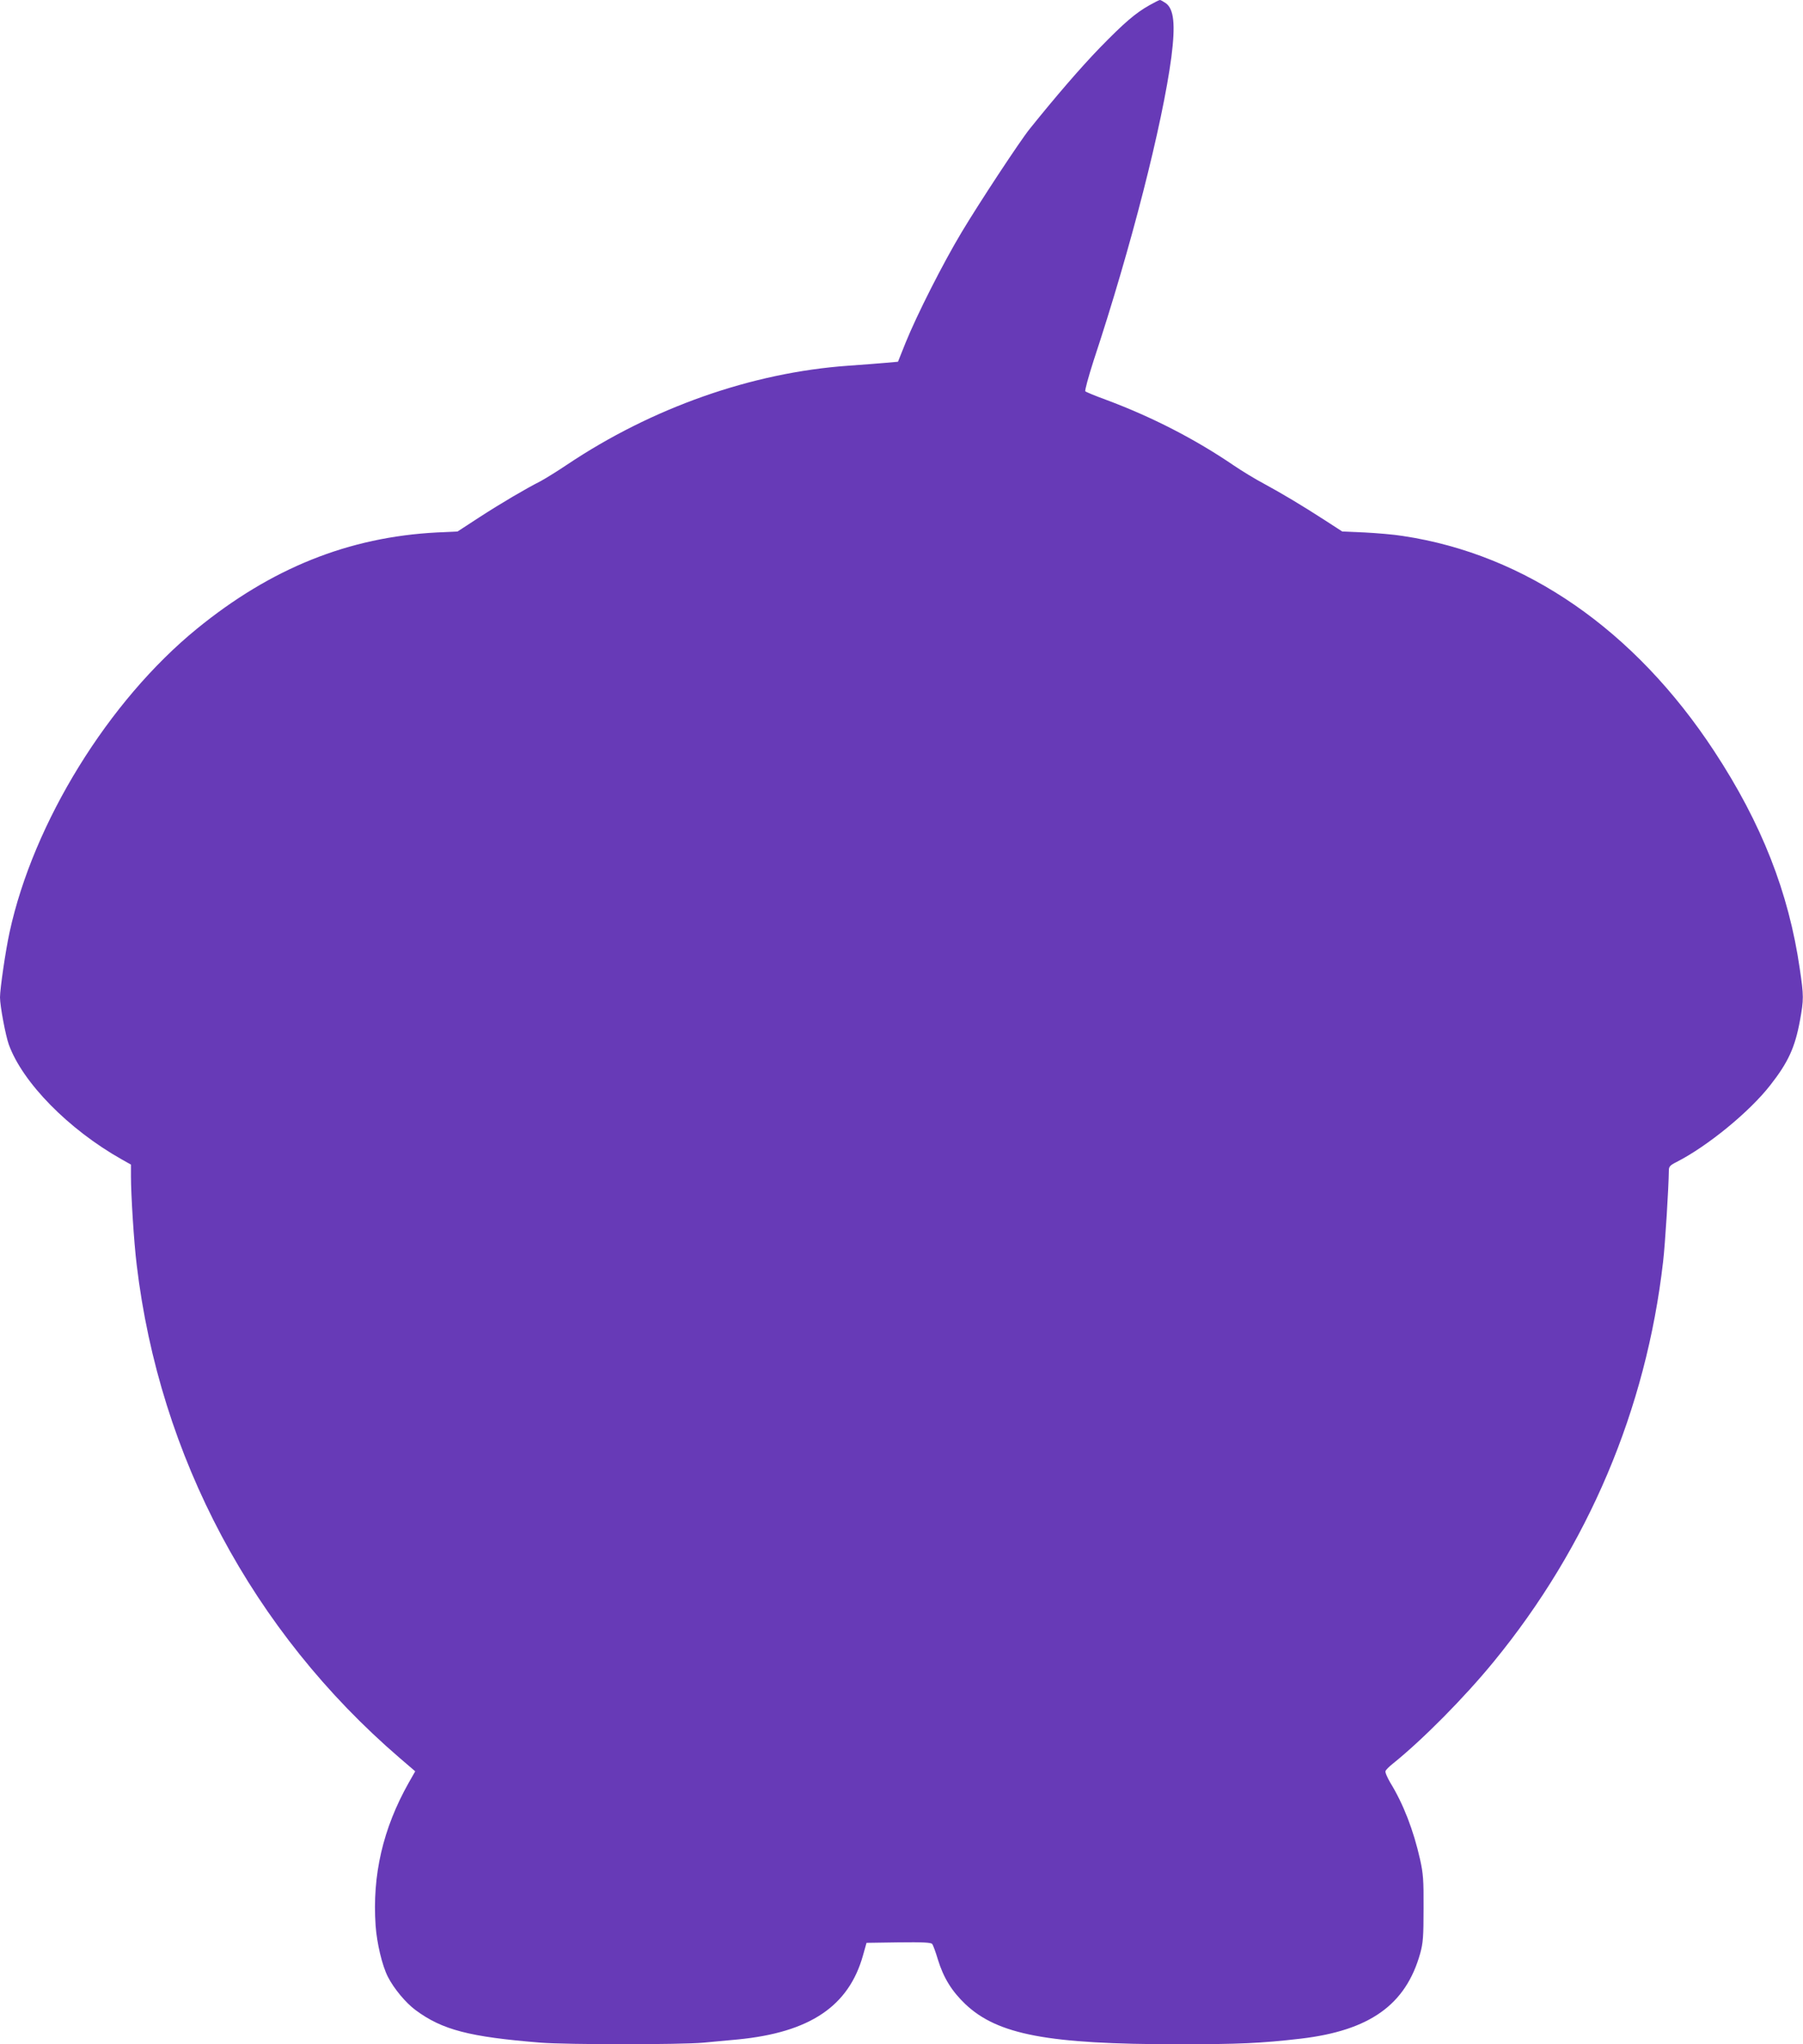 <?xml version="1.0" standalone="no"?>
<!DOCTYPE svg PUBLIC "-//W3C//DTD SVG 20010904//EN"
 "http://www.w3.org/TR/2001/REC-SVG-20010904/DTD/svg10.dtd">
<svg version="1.0" xmlns="http://www.w3.org/2000/svg"
 width="1129pt" height="1280pt" viewBox="0 0 1129 1280"
 preserveAspectRatio="xMidYMid meet">
<g transform="translate(0,1280) scale(0.1,-0.1)"
fill="#673ab7" stroke="none">
<path d="M7197 12767 c-87 -49 -156 -108 -311 -267 -120 -124 -276 -305 -439
-508 -61 -76 -316 -463 -426 -647 -117 -195 -279 -515 -350 -690 l-48 -120
-79 -7 c-43 -4 -149 -12 -234 -18 -603 -43 -1227 -263 -1760 -620 -64 -43
-139 -89 -167 -104 -91 -46 -244 -136 -383 -226 l-135 -88 -130 -6 c-552 -29
-1036 -223 -1502 -603 -554 -452 -1024 -1213 -1173 -1900 -25 -114 -60 -354
-60 -408 0 -54 35 -239 55 -295 86 -238 374 -532 708 -720 l57 -32 0 -73 c0
-117 19 -419 36 -555 143 -1201 726 -2295 1645 -3086 l99 -85 -41 -72 c-161
-286 -229 -578 -207 -895 8 -110 41 -250 77 -320 37 -73 112 -163 173 -208
167 -124 337 -168 783 -204 167 -13 876 -13 1020 0 61 6 157 15 215 20 451 44
695 208 784 527 l22 78 200 3 c154 2 204 -1 211 -10 6 -7 22 -51 36 -98 35
-114 87 -198 172 -279 202 -191 518 -251 1330 -251 380 0 522 6 770 35 432 51
658 212 748 534 18 66 21 104 21 281 1 179 -2 218 -22 308 -41 182 -104 346
-187 481 -19 33 -33 65 -29 72 3 8 24 29 47 47 184 148 446 412 630 637 591
721 955 1580 1061 2505 13 111 35 466 36 572 0 23 8 32 48 52 194 99 457 314
587 481 113 144 155 237 186 405 24 132 24 154 -1 323 -69 478 -239 911 -535
1362 -499 761 -1183 1234 -1951 1349 -54 9 -162 18 -239 22 l-140 6 -105 68
c-150 97 -271 169 -385 231 -55 29 -140 81 -190 115 -241 164 -510 303 -800
411 -66 24 -124 48 -129 53 -4 4 19 89 52 192 235 710 431 1479 487 1901 26
204 16 300 -35 337 -16 11 -32 20 -37 20 -4 0 -34 -15 -66 -33z"/>
</g>
</svg>
